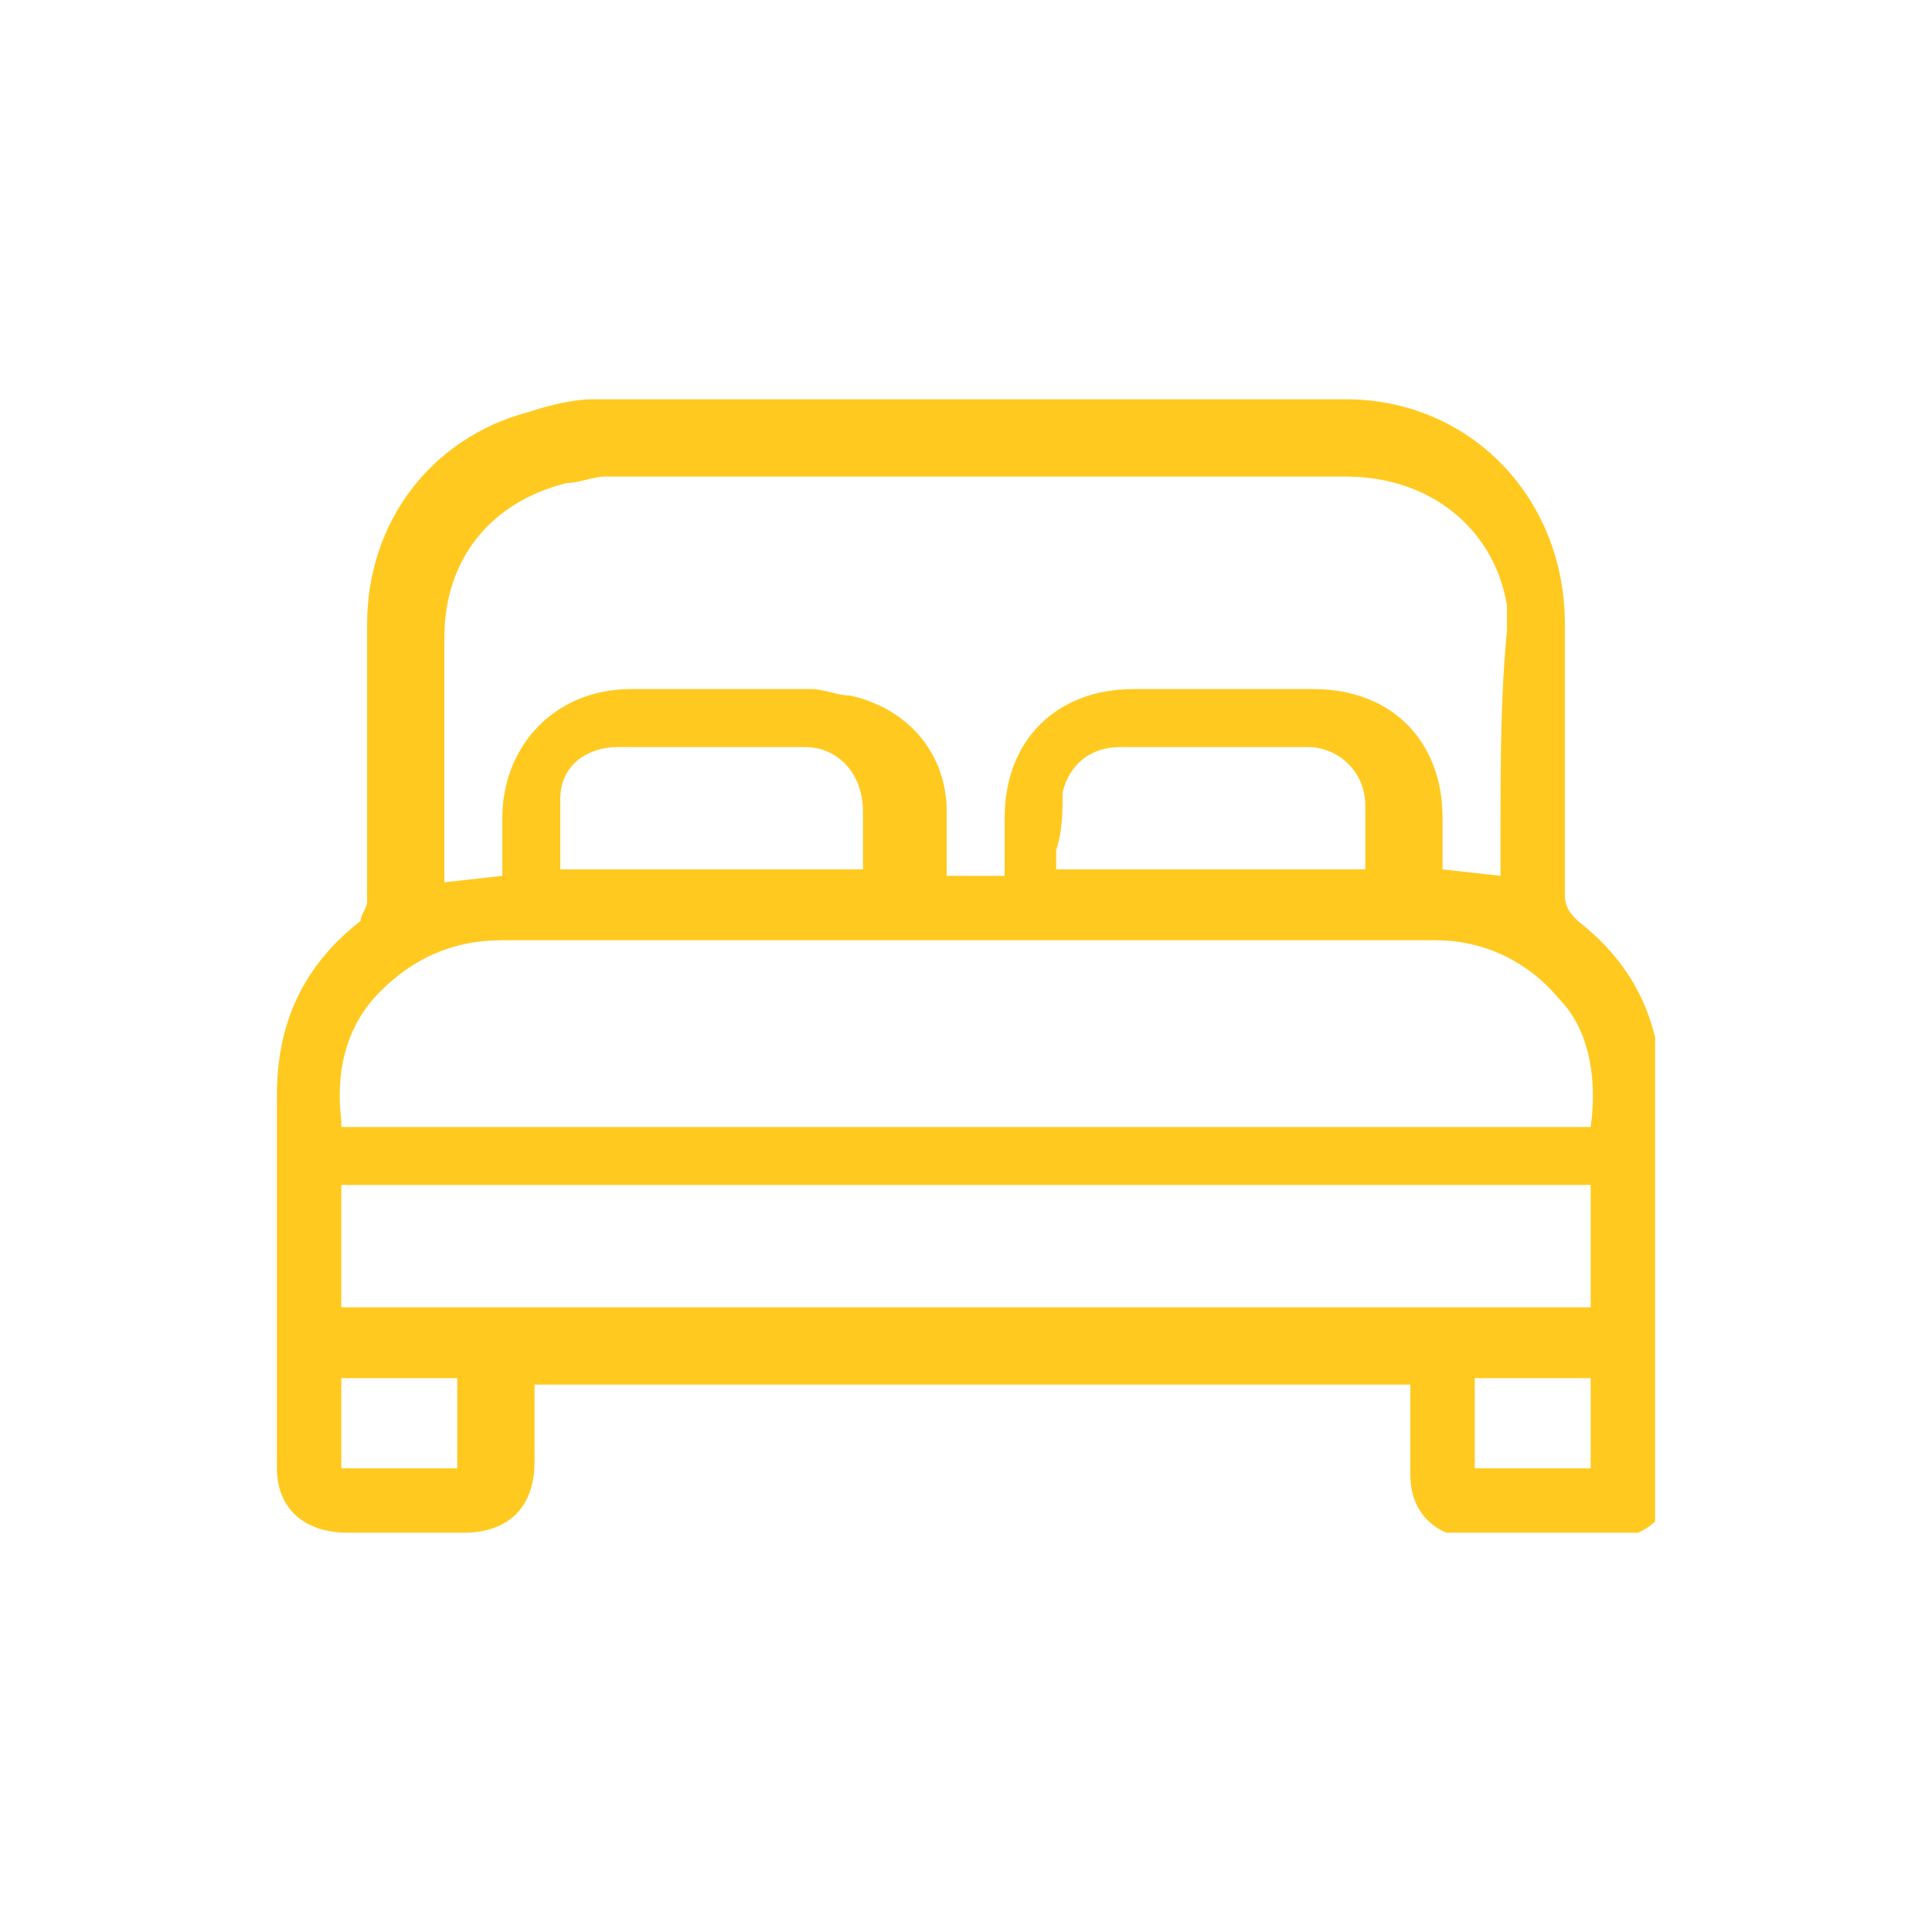 <?xml version="1.0" encoding="utf-8"?>
<!-- Generator: Adobe Illustrator 28.0.0, SVG Export Plug-In . SVG Version: 6.00 Build 0)  -->
<svg version="1.1" id="Camada_1" xmlns="http://www.w3.org/2000/svg" xmlns:xlink="http://www.w3.org/1999/xlink" x="0px" y="0px"
	 viewBox="0 0 30 30" style="enable-background:new 0 0 30 30;" xml:space="preserve">
<style type="text/css">
	.st0{clip-path:url(#SVGID_00000116234535827871639140000007004026492268130959_);enable-background:new    ;}
	.st1{clip-path:url(#SVGID_00000179621679857017152630000002170545397471122105_);fill:#ffc91f;}
</style>
<g>
	<defs>
		<rect id="SVGID_1_" x="4.2" y="6.2" width="21.5" height="17.6"/>
	</defs>
	<clipPath id="SVGID_00000055699121405257493430000003341172676662170550_">
		<use xlink:href="#SVGID_1_"  style="overflow:visible;"/>
	</clipPath>
	<g style="clip-path:url(#SVGID_00000055699121405257493430000003341172676662170550_);enable-background:new    ;">
		<g>
			<defs>
				<rect id="SVGID_00000121259820856850889870000004171207874781993608_" x="4.2" y="6.1" width="21.8" height="17.8"/>
			</defs>
			<clipPath id="SVGID_00000118364708660385820420000010112290142159926709_">
				<use xlink:href="#SVGID_00000121259820856850889870000004171207874781993608_"  style="overflow:visible;"/>
			</clipPath>
			<path style="clip-path:url(#SVGID_00000118364708660385820420000010112290142159926709_);fill:#ffc91f;" d="M23.3,13l0,0.5
				c0,0,0,0.1,0,0.1c0,0,0,0,0,0l-0.9-0.1l0-0.2c0-0.2,0-0.4,0-0.6c0-1.2-0.8-2-2-2c-1,0-1.9,0-2.8,0c-1.2,0-2,0.8-2,2
				c0,0.2,0,0.4,0,0.6c0,0.1,0,0.2,0,0.3h-0.9c0-0.1,0-0.2,0-0.3c0-0.2,0-0.5,0-0.7c0-0.9-0.6-1.6-1.5-1.8c-0.2,0-0.4-0.1-0.6-0.1
				c-1,0-2,0-2.8,0c-1.2,0-2,0.9-2,2c0,0.2,0,0.4,0,0.6l0,0.3l-0.9,0.1c0,0,0,0,0,0c0,0,0-0.1,0-0.1c0-0.3,0-0.7,0-1
				c0-0.9,0-1.8,0-2.7c0-1.2,0.7-2.1,1.9-2.4c0.2,0,0.4-0.1,0.6-0.1c2.3,0,4.6,0,6.9,0c1.5,0,3.1,0,4.6,0c1.3,0,2.3,0.8,2.5,2
				c0,0.1,0,0.3,0,0.4C23.3,10.8,23.3,11.9,23.3,13 M8.7,12.4c0-0.5,0.4-0.8,0.9-0.8c1,0,2,0,2.9,0c0.5,0,0.9,0.4,0.9,1
				c0,0.2,0,0.4,0,0.6c0,0.1,0,0.2,0,0.3H8.7c0-0.1,0-0.2,0-0.3C8.7,12.9,8.7,12.7,8.7,12.4 M16.5,12.3c0.1-0.4,0.4-0.7,0.9-0.7
				c1,0,2,0,2.9,0c0.5,0,0.9,0.4,0.9,0.9c0,0.2,0,0.5,0,0.7c0,0.1,0,0.2,0,0.3h-4.8c0-0.1,0-0.2,0-0.3
				C16.5,12.9,16.5,12.6,16.5,12.3 M5.3,17.4c-0.1-0.8,0.1-1.5,0.6-2c0.5-0.5,1.1-0.8,1.9-0.8l2.1,0c4.1,0,8.3,0,12.4,0
				c0.7,0,1.4,0.3,1.9,0.9c0.5,0.5,0.6,1.3,0.5,2H5.3z M24.7,20.3H5.3v-1.9h19.4V20.3z M24.7,22.8h-1.8v-1.4h1.8V22.8z M7.2,22.8
				H5.3v-1.4h1.8V22.8z M25.8,17c0-1.1-0.4-2-1.3-2.7c-0.1-0.1-0.2-0.2-0.2-0.4c0-1.3,0-2.8,0-4.2c0-2-1.5-3.5-3.4-3.5
				c-3.9,0-7.9,0-11.7,0c-0.3,0-0.7,0.1-1,0.2C6.7,6.8,5.7,8.1,5.7,9.7c0,0.7,0,1.5,0,2.2c0,0.7,0,1.4,0,2.1c0,0.1-0.1,0.2-0.1,0.3
				c-0.9,0.7-1.3,1.6-1.3,2.7c0,1.7,0,3.5,0,5.2l0,0.6c0,0.6,0.4,1,1.1,1c0.5,0,1.1,0,1.8,0c0.7,0,1.1-0.4,1.1-1.1
				c0-0.2,0-0.5,0-0.7c0-0.1,0-0.3,0-0.4c0,0,0-0.1,0-0.1c0,0,0,0,0,0h13.6c0,0.1,0,0.3,0,0.4c0,0.3,0,0.6,0,1c0,0.6,0.4,1,1.1,1
				c0.3,0,0.6,0,0.9,0c0.3,0,0.6,0,1,0c0.7,0,1.1-0.4,1.1-1.1l0-0.2C25.8,20.7,25.8,18.8,25.8,17"/>
		</g>
	</g>
</g>
</svg>
